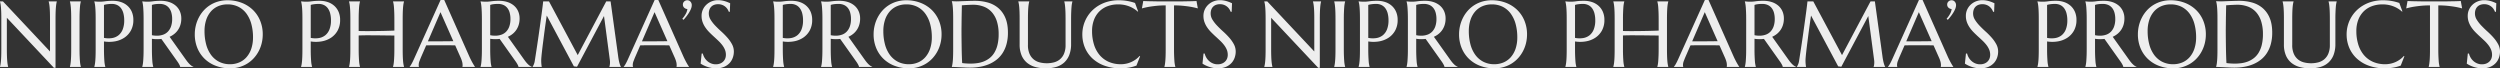 <svg xmlns="http://www.w3.org/2000/svg" width="3579.088" height="97.817" viewBox="0 0 3579.088 97.817"><rect x="0" y="0" width="3579.088" height="97.817" fill="#333333" stroke="none"/><g transform="translate(-8.833 -1976.211)"><path d="M13.021-93.826,80.413-22.115V-68.178q0-5.562-.131-9.716t-.393-7.2q-.262-3.042-.622-5.071a34.784,34.784,0,0,0-.752-3.4v-.262H90.162v.262a30.1,30.1,0,0,0-.72,3.4q-.327,2.028-.589,5.071t-.393,7.2q-.131,4.155-.131,9.716V1.309H86.04L18.647-70.337v44.754q0,5.562.131,9.716T19.171-8.7q.262,3.01.589,5.038a30.1,30.1,0,0,0,.72,3.4V0H8.833V-.262a34.78,34.78,0,0,0,.752-3.4q.36-2.028.622-5.038t.393-7.165q.131-4.155.131-9.716V-68.178q0-5.562-.131-9.716t-.393-7.2q-.262-3.042-.622-5.071a34.781,34.781,0,0,0-.752-3.4v-.262ZM108.94-.262a30.1,30.1,0,0,0,.72-3.4q.327-2.028.589-5.038t.393-7.165q.131-4.155.131-9.716V-68.178q0-5.562-.131-9.716t-.393-7.2q-.262-3.042-.589-5.071a30.1,30.1,0,0,0-.72-3.4v-.262h15.638v.262a34.78,34.78,0,0,0-.752,3.4q-.36,2.028-.589,5.071t-.393,7.2q-.164,4.155-.164,9.716v42.595q0,5.562.164,9.716t.393,7.165q.229,3.01.589,5.038a34.78,34.78,0,0,0,.752,3.4V0H108.94Zm48.745-41.286a32.966,32.966,0,0,0,11.745.229,19.735,19.735,0,0,0,9.16-4.057,20.291,20.291,0,0,0,5.954-8.408,34.866,34.866,0,0,0,2.126-12.955,38.966,38.966,0,0,0-1.112-9.651,21.723,21.723,0,0,0-3.3-7.394,14.974,14.974,0,0,0-5.529-4.711,17.2,17.2,0,0,0-7.786-1.668,45.8,45.8,0,0,0-4.907.229q-2.094.229-3.533.491a19.988,19.988,0,0,0-2.813.72ZM143.88-93.826q1.309.131,2.748.262,1.243.131,2.781.164t3.173.033a51.6,51.6,0,0,0,6.9-.622,80.975,80.975,0,0,1,11.09-.622,35.528,35.528,0,0,1,11.614,1.832,26.56,26.56,0,0,1,9.258,5.365,24.471,24.471,0,0,1,6.118,8.6,28.851,28.851,0,0,1,2.192,11.548,30.93,30.93,0,0,1-3.468,15.049A28.876,28.876,0,0,1,187-41.94a35.154,35.154,0,0,1-13.413,5.333,47.883,47.883,0,0,1-15.9.164v10.861q0,5.562.164,9.716t.393,7.165q.229,3.01.589,5.038a34.782,34.782,0,0,0,.752,3.4V0h-15.7V-.262a34.782,34.782,0,0,0,.752-3.4q.36-2.028.622-5.038t.393-7.165q.131-4.155.131-9.716V-68.178q0-5.562-.131-9.716t-.393-7.2q-.262-3.042-.622-5.071a34.782,34.782,0,0,0-.752-3.4Zm82.441,68.243q0,5.562.164,9.716t.393,7.165q.229,3.01.589,5.038a34.782,34.782,0,0,0,.752,3.4V0h-15.7V-.262a34.782,34.782,0,0,0,.752-3.4q.36-2.028.589-5.038t.393-7.132q.164-4.122.164-9.749V-68.178q0-5.562-.164-9.716t-.393-7.165q-.229-3.01-.589-5.071a34.265,34.265,0,0,0-.752-3.435v-.262l2.748.262q1.243.131,2.781.164t3.173.033a51.6,51.6,0,0,0,6.9-.622,80.975,80.975,0,0,1,11.09-.622,38.03,38.03,0,0,1,11.614,1.7,27.192,27.192,0,0,1,9.258,4.973,22.663,22.663,0,0,1,6.118,8.015,25.377,25.377,0,0,1,2.192,10.763,30.2,30.2,0,0,1-1.21,8.735,26.975,26.975,0,0,1-3.4,7.3,26.561,26.561,0,0,1-5.267,5.791,30.406,30.406,0,0,1-6.87,4.22l22.966,32.257q1.7,2.421,3.173,4.188A36.14,36.14,0,0,0,280.6-3.631a18.789,18.789,0,0,0,2.584,2.094,11.63,11.63,0,0,0,2.552,1.276V0H266.822a11.642,11.642,0,0,0-1.276-3.3,35.68,35.68,0,0,0-2.519-4.089L239.865-40.043q-1.5.131-3.01.229t-3.075.1q-1.832,0-3.7-.131a37.644,37.644,0,0,1-3.762-.458Zm0-19.825a28.084,28.084,0,0,0,3.6.556q1.832.164,3.533.164a26.111,26.111,0,0,0,8.964-1.472,17.621,17.621,0,0,0,6.9-4.482,20.682,20.682,0,0,0,4.417-7.492,31.77,31.77,0,0,0,1.57-10.5,33.123,33.123,0,0,0-1.112-8.9,19.069,19.069,0,0,0-3.3-6.772,14.817,14.817,0,0,0-5.529-4.318,18.439,18.439,0,0,0-7.786-1.538,44.719,44.719,0,0,0-7.2.458,22.975,22.975,0,0,0-4.057.981ZM334.477-95.4a55.7,55.7,0,0,1,20.185,3.566,47.609,47.609,0,0,1,16,10.011,45.54,45.54,0,0,1,10.534,15.474,51.008,51.008,0,0,1,3.795,19.956,52.427,52.427,0,0,1-1.439,12.235,49.817,49.817,0,0,1-4.22,11.385,48.058,48.058,0,0,1-6.837,9.913,43.843,43.843,0,0,1-9.258,7.852A45.368,45.368,0,0,1,351.75.164a47.388,47.388,0,0,1-13.544,1.865,56.628,56.628,0,0,1-20.185-3.5,47.044,47.044,0,0,1-16-9.913,45.269,45.269,0,0,1-10.534-15.409,50.941,50.941,0,0,1-3.795-19.989,52.428,52.428,0,0,1,1.439-12.235,51.1,51.1,0,0,1,4.22-11.45,48.024,48.024,0,0,1,6.8-9.978,43.9,43.9,0,0,1,9.226-7.884,44.577,44.577,0,0,1,11.516-5.2A47.727,47.727,0,0,1,334.477-95.4ZM338.206-3.86a32.96,32.96,0,0,0,13.282-2.617,28.972,28.972,0,0,0,10.371-7.59A35.379,35.379,0,0,0,368.631-26.2a50.663,50.663,0,0,0,2.421-16.259,71.492,71.492,0,0,0-2.323-18.68,45.2,45.2,0,0,0-6.9-14.918,32.506,32.506,0,0,0-11.417-9.88,33.981,33.981,0,0,0-15.932-3.566,33.322,33.322,0,0,0-13.282,2.584,28.973,28.973,0,0,0-10.371,7.492,34.707,34.707,0,0,0-6.772,12.039,50.362,50.362,0,0,0-2.421,16.227,72.94,72.94,0,0,0,2.29,18.68,45.047,45.047,0,0,0,6.87,15.016,32.917,32.917,0,0,0,11.45,9.978A33.671,33.671,0,0,0,338.206-3.86ZM453.689-41.548a32.966,32.966,0,0,0,11.745.229,19.734,19.734,0,0,0,9.16-4.057,20.291,20.291,0,0,0,5.954-8.408,34.867,34.867,0,0,0,2.126-12.955,38.966,38.966,0,0,0-1.112-9.651,21.723,21.723,0,0,0-3.3-7.394,14.974,14.974,0,0,0-5.529-4.711,17.2,17.2,0,0,0-7.786-1.668,45.8,45.8,0,0,0-4.907.229q-2.094.229-3.533.491a19.988,19.988,0,0,0-2.813.72ZM439.884-93.826q1.309.131,2.748.262,1.243.131,2.781.164t3.173.033a51.6,51.6,0,0,0,6.9-.622,80.975,80.975,0,0,1,11.09-.622,35.528,35.528,0,0,1,11.614,1.832,26.56,26.56,0,0,1,9.258,5.365,24.471,24.471,0,0,1,6.118,8.6,28.851,28.851,0,0,1,2.192,11.548,30.929,30.929,0,0,1-3.468,15.049A28.876,28.876,0,0,1,483-41.94a35.154,35.154,0,0,1-13.413,5.333,47.883,47.883,0,0,1-15.9.164v10.861q0,5.562.164,9.716t.393,7.165q.229,3.01.589,5.038a34.777,34.777,0,0,0,.752,3.4V0h-15.7V-.262a34.777,34.777,0,0,0,.752-3.4q.36-2.028.622-5.038t.393-7.165q.131-4.155.131-9.716V-68.178q0-5.562-.131-9.716t-.393-7.2q-.262-3.042-.622-5.071a34.777,34.777,0,0,0-.752-3.4ZM573.426-44.885q-2.617-.065-6.543-.1t-8.539-.1q-4.613-.065-9.618-.1l-9.782-.065q-4.776-.033-9.095.033t-7.524.2v19.433q0,5.562.164,9.716t.393,7.165q.229,3.01.589,5.038a34.786,34.786,0,0,0,.752,3.4V0h-15.7V-.262a34.777,34.777,0,0,0,.752-3.4q.36-2.028.622-5.038t.393-7.165q.131-4.155.131-9.716V-68.178q0-5.562-.131-9.716t-.393-7.2q-.262-3.042-.622-5.071a34.777,34.777,0,0,0-.752-3.4v-.262h15.7v.262a34.786,34.786,0,0,0-.752,3.4q-.36,2.028-.589,5.071t-.393,7.2q-.164,4.155-.164,9.716v16.75q3.4.131,7.721.164t9.029,0q4.711-.033,9.585-.1t9.422-.164q4.547-.1,8.506-.229t6.837-.262V-68.178q0-5.562-.164-9.716t-.393-7.2q-.229-3.042-.589-5.071a34.786,34.786,0,0,0-.752-3.4v-.262h15.7v.262a34.786,34.786,0,0,0-.752,3.4q-.36,2.028-.622,5.071t-.393,7.2q-.131,4.155-.131,9.716v42.595q0,5.562.131,9.716t.393,7.165q.262,3.01.622,5.038a34.786,34.786,0,0,0,.752,3.4V0h-15.7V-.262a34.786,34.786,0,0,0,.752-3.4q.36-2.028.589-5.038t.393-7.165q.164-4.155.164-9.716ZM670.851,0V-.262a3.83,3.83,0,0,0,.2-.981q.065-.654.065-1.178a20.417,20.417,0,0,0-.556-4.482,37.006,37.006,0,0,0-2.126-6.118l-7.917-17.8q-3.664-.131-9.749-.131H627.634q-4.809,0-8.669.131L611.44-13.544q-.981,2.421-2.094,5.3a16.042,16.042,0,0,0-1.112,5.823,6.293,6.293,0,0,0,.131,1.407,2.578,2.578,0,0,0,.262.752V0H595.279V-.262a23.533,23.533,0,0,0,2.944-4.417q1.767-3.173,3.86-7.95l37.491-83.161h5.234l35.528,79.955q1.243,2.813,2.584,5.463t2.519,4.744q1.178,2.094,2.094,3.533t1.243,1.832V0Zm-42.4-36.575q3.795,0,7.786-.033l7.819-.065,7.361-.065q3.533-.033,6.412-.1L639.444-78.385l-18.059,41.81Zm82.18,10.992q0,5.562.164,9.716t.393,7.165q.229,3.01.589,5.038a34.786,34.786,0,0,0,.752,3.4V0h-15.7V-.262a34.786,34.786,0,0,0,.752-3.4q.36-2.028.589-5.038t.393-7.132q.164-4.122.164-9.749V-68.178q0-5.562-.164-9.716t-.393-7.165q-.229-3.01-.589-5.071a34.269,34.269,0,0,0-.752-3.435v-.262l2.748.262q1.243.131,2.781.164t3.173.033a51.6,51.6,0,0,0,6.9-.622,80.974,80.974,0,0,1,11.09-.622,38.03,38.03,0,0,1,11.614,1.7,27.192,27.192,0,0,1,9.258,4.973,22.662,22.662,0,0,1,6.118,8.015A25.377,25.377,0,0,1,752.7-69.159a30.2,30.2,0,0,1-1.21,8.735,26.975,26.975,0,0,1-3.4,7.3,26.561,26.561,0,0,1-5.267,5.791,30.405,30.405,0,0,1-6.87,4.22l22.966,32.257q1.7,2.421,3.173,4.188a36.134,36.134,0,0,0,2.813,3.042,18.789,18.789,0,0,0,2.584,2.094,11.631,11.631,0,0,0,2.552,1.276V0H751.133a11.642,11.642,0,0,0-1.276-3.3,35.676,35.676,0,0,0-2.519-4.089L724.176-40.043q-1.5.131-3.01.229t-3.075.1q-1.832,0-3.7-.131a37.643,37.643,0,0,1-3.762-.458Zm0-19.825a28.084,28.084,0,0,0,3.6.556q1.832.164,3.533.164a26.111,26.111,0,0,0,8.964-1.472,17.621,17.621,0,0,0,6.9-4.482,20.682,20.682,0,0,0,4.417-7.492,31.77,31.77,0,0,0,1.57-10.5,33.123,33.123,0,0,0-1.112-8.9,19.069,19.069,0,0,0-3.3-6.772,14.817,14.817,0,0,0-5.529-4.318,18.439,18.439,0,0,0-7.786-1.538,44.719,44.719,0,0,0-7.2.458,22.975,22.975,0,0,0-4.057.981ZM771.351-.262a20.281,20.281,0,0,0,1.636-3.108,21.78,21.78,0,0,0,1.439-5.2q.72-4.58,1.6-10.305t1.832-12.006q.949-6.281,1.9-12.857t1.832-12.955q.883-6.379,1.7-12.3t1.472-10.829q.654-4.907,1.08-8.539t.622-5.463h8.31L835.93-16.881l40.828-76.945h6.216L893.7-16.1q.458,3.664.981,6.281t1.047,4.482a29.886,29.886,0,0,0,1.014,3.075,15.837,15.837,0,0,0,.949,2V0H881.207V-.262a10.856,10.856,0,0,0,.622-2.355,22.521,22.521,0,0,0,.294-3.926q0-.851-.065-1.734t-.2-1.93l-8.31-62.682L834.948-.262l-4.515-.523L791.568-73.543q-2.29,15.507-3.991,28.658-.72,5.627-1.439,11.221t-1.276,10.436q-.556,4.842-.883,8.539t-.327,5.463q0,2.225.131,3.926t.262,2.879q.2,1.374.393,2.421H771.351ZM977.323,0V-.262a3.83,3.83,0,0,0,.2-.981q.065-.654.065-1.178a20.417,20.417,0,0,0-.556-4.482,37.006,37.006,0,0,0-2.126-6.118l-7.917-17.8q-3.664-.131-9.749-.131H934.107q-4.809,0-8.669.131l-7.524,17.273q-.981,2.421-2.094,5.3a16.042,16.042,0,0,0-1.112,5.823,6.293,6.293,0,0,0,.131,1.407,2.578,2.578,0,0,0,.262.752V0H901.752V-.262A23.533,23.533,0,0,0,904.7-4.678q1.767-3.173,3.86-7.95l37.491-83.161h5.234l35.528,79.955q1.243,2.813,2.584,5.463t2.519,4.744q1.178,2.094,2.094,3.533t1.243,1.832V0Zm-42.4-36.575q3.795,0,7.786-.033l7.819-.065,7.361-.065q3.533-.033,6.412-.1L945.917-78.385l-18.059,41.81Zm51.559-52.671a5.844,5.844,0,0,1,1.832-4.384A6.336,6.336,0,0,1,992.9-95.4a5.776,5.776,0,0,1,4.449,2.028,7.237,7.237,0,0,1,1.832,5.038,13.755,13.755,0,0,1-1.047,4.973,35.037,35.037,0,0,1-2.715,5.431,59.686,59.686,0,0,1-3.762,5.463q-2.094,2.715-4.253,5.071l-1.767-1.5a41.244,41.244,0,0,0,4.907-6.936,18.747,18.747,0,0,0,2.355-7,7.316,7.316,0,0,1-4.515-1.93A5.794,5.794,0,0,1,986.483-89.246Zm67.2,10.338h-1.439a18.564,18.564,0,0,0-1.668-3.4,15.676,15.676,0,0,0-3.01-3.566,15.97,15.97,0,0,0-4.515-2.781,16.072,16.072,0,0,0-6.249-1.112,15.417,15.417,0,0,0-5.692.981,11.348,11.348,0,0,0-4.155,2.748,11.629,11.629,0,0,0-2.519,4.188,16.1,16.1,0,0,0-.851,5.365,16.848,16.848,0,0,0,2.65,9,51.994,51.994,0,0,0,6.641,8.473q3.991,4.188,8.637,8.375a108.231,108.231,0,0,1,8.637,8.7,49.888,49.888,0,0,1,6.641,9.455,22.149,22.149,0,0,1,2.65,10.632,26.148,26.148,0,0,1-1.472,8.539,22.034,22.034,0,0,1-4.547,7.688A22.886,22.886,0,0,1,1045.5-.1a28.491,28.491,0,0,1-11.516,2.126,35.476,35.476,0,0,1-7.1-.687,45.774,45.774,0,0,1-6.216-1.7,40.282,40.282,0,0,1-5.1-2.192,37.413,37.413,0,0,1-3.7-2.159l1.5-14.46h1.636a20.874,20.874,0,0,0,2.355,5.856,20.328,20.328,0,0,0,4.024,4.907,19.219,19.219,0,0,0,5.463,3.4,17.416,17.416,0,0,0,6.739,1.276,16.65,16.65,0,0,0,5.987-1.014,13.57,13.57,0,0,0,4.547-2.813,12.158,12.158,0,0,0,2.912-4.286,14.243,14.243,0,0,0,1.014-5.431,19.094,19.094,0,0,0-1.5-7.623,30.034,30.034,0,0,0-3.958-6.641,55.278,55.278,0,0,0-5.562-6.085q-3.108-2.944-6.379-5.921t-6.379-6.118a49.058,49.058,0,0,1-5.562-6.707,34.42,34.42,0,0,1-3.958-7.655,25.872,25.872,0,0,1-1.5-9,21.262,21.262,0,0,1,2-9.324,22.356,22.356,0,0,1,5.3-7.1,23.633,23.633,0,0,1,7.492-4.515,24.4,24.4,0,0,1,8.637-1.57,32.226,32.226,0,0,1,6.02.523,39.739,39.739,0,0,1,4.94,1.243q2.192.72,3.828,1.439t2.683,1.178Zm75.833,37.36a32.966,32.966,0,0,0,11.745.229,19.734,19.734,0,0,0,9.16-4.057,20.29,20.29,0,0,0,5.954-8.408,34.867,34.867,0,0,0,2.126-12.955,38.964,38.964,0,0,0-1.112-9.651,21.723,21.723,0,0,0-3.3-7.394,14.974,14.974,0,0,0-5.529-4.711,17.2,17.2,0,0,0-7.786-1.668,45.8,45.8,0,0,0-4.907.229q-2.094.229-3.533.491a19.988,19.988,0,0,0-2.813.72Zm-13.806-52.278q1.309.131,2.748.262,1.243.131,2.781.164t3.173.033a51.6,51.6,0,0,0,6.9-.622,80.975,80.975,0,0,1,11.09-.622,35.528,35.528,0,0,1,11.614,1.832,26.56,26.56,0,0,1,9.258,5.365,24.471,24.471,0,0,1,6.118,8.6,28.851,28.851,0,0,1,2.192,11.548,30.929,30.929,0,0,1-3.468,15.049,28.876,28.876,0,0,1-9.291,10.272,35.154,35.154,0,0,1-13.413,5.333,47.883,47.883,0,0,1-15.9.164v10.861q0,5.562.164,9.716t.393,7.165q.229,3.01.589,5.038a34.768,34.768,0,0,0,.752,3.4V0h-15.7V-.262a34.768,34.768,0,0,0,.752-3.4q.36-2.028.622-5.038t.393-7.165q.131-4.155.131-9.716V-68.178q0-5.562-.131-9.716t-.393-7.2q-.262-3.042-.622-5.071a34.769,34.769,0,0,0-.752-3.4Zm82.441,68.243q0,5.562.164,9.716T1198.7-8.7q.229,3.01.589,5.038a34.768,34.768,0,0,0,.752,3.4V0h-15.7V-.262a34.768,34.768,0,0,0,.752-3.4q.36-2.028.589-5.038t.393-7.132q.164-4.122.164-9.749V-68.178q0-5.562-.164-9.716t-.393-7.165q-.229-3.01-.589-5.071a34.252,34.252,0,0,0-.752-3.435v-.262l2.748.262q1.243.131,2.781.164t3.173.033a51.6,51.6,0,0,0,6.9-.622,80.975,80.975,0,0,1,11.09-.622,38.03,38.03,0,0,1,11.614,1.7,27.191,27.191,0,0,1,9.258,4.973,22.663,22.663,0,0,1,6.118,8.015,25.376,25.376,0,0,1,2.192,10.763,30.2,30.2,0,0,1-1.21,8.735,26.975,26.975,0,0,1-3.4,7.3,26.561,26.561,0,0,1-5.267,5.791,30.408,30.408,0,0,1-6.87,4.22l22.966,32.257q1.7,2.421,3.173,4.188a36.145,36.145,0,0,0,2.813,3.042,18.789,18.789,0,0,0,2.584,2.094,11.629,11.629,0,0,0,2.552,1.276V0h-18.909a11.642,11.642,0,0,0-1.276-3.3,35.685,35.685,0,0,0-2.519-4.089l-23.162-32.649q-1.5.131-3.01.229t-3.075.1q-1.832,0-3.7-.131a37.646,37.646,0,0,1-3.762-.458Zm0-19.825a28.086,28.086,0,0,0,3.6.556q1.832.164,3.533.164a26.111,26.111,0,0,0,8.964-1.472,17.621,17.621,0,0,0,6.9-4.482,20.682,20.682,0,0,0,4.417-7.492,31.77,31.77,0,0,0,1.57-10.5,33.121,33.121,0,0,0-1.112-8.9,19.069,19.069,0,0,0-3.3-6.772,14.818,14.818,0,0,0-5.529-4.318,18.439,18.439,0,0,0-7.786-1.538,44.719,44.719,0,0,0-7.2.458,22.974,22.974,0,0,0-4.057.981ZM1306.3-95.4a55.7,55.7,0,0,1,20.185,3.566,47.608,47.608,0,0,1,16,10.011,45.54,45.54,0,0,1,10.534,15.474,51.008,51.008,0,0,1,3.795,19.956,52.429,52.429,0,0,1-1.439,12.235,49.814,49.814,0,0,1-4.22,11.385,48.058,48.058,0,0,1-6.837,9.913,43.844,43.844,0,0,1-9.258,7.852A45.368,45.368,0,0,1,1323.577.164a47.388,47.388,0,0,1-13.544,1.865,56.628,56.628,0,0,1-20.185-3.5,47.043,47.043,0,0,1-16-9.913,45.269,45.269,0,0,1-10.534-15.409,50.942,50.942,0,0,1-3.795-19.989,52.429,52.429,0,0,1,1.439-12.235,51.1,51.1,0,0,1,4.22-11.45,48.025,48.025,0,0,1,6.8-9.978,43.9,43.9,0,0,1,9.226-7.884,44.576,44.576,0,0,1,11.516-5.2A47.727,47.727,0,0,1,1306.3-95.4Zm3.729,91.536a32.96,32.96,0,0,0,13.282-2.617,28.972,28.972,0,0,0,10.371-7.59,35.378,35.378,0,0,0,6.772-12.137,50.663,50.663,0,0,0,2.421-16.259,71.493,71.493,0,0,0-2.323-18.68,45.2,45.2,0,0,0-6.9-14.918,32.506,32.506,0,0,0-11.417-9.88,33.981,33.981,0,0,0-15.932-3.566,33.322,33.322,0,0,0-13.282,2.584,28.973,28.973,0,0,0-10.371,7.492,34.706,34.706,0,0,0-6.772,12.039,50.363,50.363,0,0,0-2.421,16.227,72.939,72.939,0,0,0,2.29,18.68,45.048,45.048,0,0,0,6.87,15.016,32.917,32.917,0,0,0,11.45,9.978A33.671,33.671,0,0,0,1310.033-3.86ZM1385.866-88.2q-.131,7.328-.262,14.2-.065,2.944-.1,6.02t-.065,6.052q-.033,2.977-.065,5.692t-.033,4.809q0,4.384.065,10.6t.164,12.759q.1,6.543.294,12.563t.458,10.011q.916.131,2.454.294t3.239.262q1.7.1,3.337.164t2.748.065a73.225,73.225,0,0,0,9.389-.622,40.842,40.842,0,0,0,9.291-2.323,34.166,34.166,0,0,0,8.44-4.678,28.57,28.57,0,0,0,6.936-7.688,39.491,39.491,0,0,0,4.678-11.352,63.676,63.676,0,0,0,1.7-15.67,60.274,60.274,0,0,0-2.421-17.83,35.929,35.929,0,0,0-7.1-13.184,29.956,29.956,0,0,0-11.581-8.146,42.214,42.214,0,0,0-15.867-2.781q-1.767,0-3.991.1l-4.417.2q-2.192.1-4.122.262T1385.866-88.2Zm-14.329-5.889q1.5.065,2.813.131,1.112.065,2.29.1t1.9.033q1.243,0,4.155-.131t6.641-.262q3.729-.131,7.753-.262t7.557-.131a67.86,67.86,0,0,1,18.059,2.355,39.811,39.811,0,0,1,15.049,7.721,37.174,37.174,0,0,1,10.272,14.067q3.795,8.7,3.795,21.4a61.771,61.771,0,0,1-2,16.357,45.758,45.758,0,0,1-5.594,12.824,39.123,39.123,0,0,1-8.6,9.52,47.439,47.439,0,0,1-11.058,6.51,58.649,58.649,0,0,1-12.922,3.729,83.905,83.905,0,0,1-14.2,1.178q-2.617,0-6.314-.164t-7.426-.36q-3.729-.2-7.034-.36T1371.537,0V-.262a34.768,34.768,0,0,0,.752-3.4q.36-2.028.622-5.038t.393-7.165q.131-4.155.131-9.716V-68.178q0-5.562-.131-9.782t-.393-7.263q-.262-3.042-.622-5.136a33.793,33.793,0,0,0-.752-3.468Zm162.789,25.91q0-5.562-.131-9.716t-.393-7.2q-.262-3.042-.589-5.071a30.11,30.11,0,0,0-.72-3.4v-.262h11.646v.262a34.769,34.769,0,0,0-.752,3.4q-.36,2.028-.589,5.071t-.393,7.2q-.164,4.155-.164,9.716v35.332a42.441,42.441,0,0,1-2.683,15.965A28.438,28.438,0,0,1,1532.1-6.052,29.323,29.323,0,0,1,1520.651.1a52.361,52.361,0,0,1-14.591,1.93A56.846,56.846,0,0,1,1491.306.2,31.832,31.832,0,0,1,1479.4-5.725a27.765,27.765,0,0,1-7.95-10.6,39.145,39.145,0,0,1-2.879-15.867V-68.178q0-5.562-.131-9.716t-.393-7.2q-.262-3.042-.622-5.071a34.769,34.769,0,0,0-.752-3.4v-.262h15.7v.262a34.769,34.769,0,0,0-.752,3.4q-.36,2.028-.622,5.071t-.393,7.2q-.131,4.155-.131,9.716v36.706a30.95,30.95,0,0,0,2.323,12.857,21.224,21.224,0,0,0,6.118,8.048,22.388,22.388,0,0,0,8.637,4.155,41.651,41.651,0,0,0,9.88,1.178,41.651,41.651,0,0,0,9.88-1.178,22.1,22.1,0,0,0,8.6-4.155A21.379,21.379,0,0,0,1532-18.615a30.95,30.95,0,0,0,2.323-12.857Zm103.9-11.254-.589.262a38.737,38.737,0,0,0-12.268-7.524,42.692,42.692,0,0,0-15.736-2.813,42.612,42.612,0,0,0-15.114,2.584,33.02,33.02,0,0,0-11.81,7.492,33.869,33.869,0,0,0-7.688,12.039,44.88,44.88,0,0,0-2.748,16.227,64.346,64.346,0,0,0,2.617,18.68,43.288,43.288,0,0,0,7.786,15.016A36.2,36.2,0,0,0,1595.6-7.492a42.248,42.248,0,0,0,18.091,3.631,36.117,36.117,0,0,0,7.459-.785,35.265,35.265,0,0,0,7.165-2.323,36.71,36.71,0,0,0,6.478-3.729,33.45,33.45,0,0,0,5.529-5.005l.72.458L1635.808-1.9a56.392,56.392,0,0,1-10.829,2.912,70.607,70.607,0,0,1-11.941,1.014,66.918,66.918,0,0,1-22.148-3.5,50.977,50.977,0,0,1-17.273-9.913,44.769,44.769,0,0,1-11.254-15.409,48.416,48.416,0,0,1-4.024-19.989,47.345,47.345,0,0,1,1.6-12.235,48.445,48.445,0,0,1,4.678-11.45,46.973,46.973,0,0,1,7.59-9.978,48.685,48.685,0,0,1,10.305-7.884,52.712,52.712,0,0,1,12.759-5.2,58.187,58.187,0,0,1,15.082-1.865,69.086,69.086,0,0,1,23.424,3.86Zm39.454-8.637a127.787,127.787,0,0,0-13.937.687q-6.216.687-10.73,1.472-5.234.981-9.356,2.159l1.9-10.6q.785.065,2.355.131t3.5.131q1.93.065,4.057.1t4.024.065q1.9.033,3.37.065t2.126.033h37.36q.654,0,2.126-.033t3.37-.065q1.9-.033,4.024-.065t4.057-.1q1.93-.065,3.5-.131t2.355-.131l1.9,10.6q-4.187-1.178-9.422-2.159-4.515-.785-10.73-1.472a127.787,127.787,0,0,0-13.937-.687v62.485q0,5.562.164,9.716t.393,7.165q.229,3.01.589,5.038a34.768,34.768,0,0,0,.752,3.4V0h-15.638V-.262a30.11,30.11,0,0,0,.72-3.4q.327-2.028.589-5.038t.393-7.165q.131-4.155.131-9.716Zm94.48,9.16h-1.439a18.564,18.564,0,0,0-1.668-3.4,15.676,15.676,0,0,0-3.01-3.566,15.97,15.97,0,0,0-4.515-2.781,16.072,16.072,0,0,0-6.249-1.112,15.417,15.417,0,0,0-5.692.981,11.348,11.348,0,0,0-4.155,2.748,11.629,11.629,0,0,0-2.519,4.188,16.1,16.1,0,0,0-.851,5.365,16.848,16.848,0,0,0,2.65,9,51.994,51.994,0,0,0,6.641,8.473q3.991,4.188,8.637,8.375a108.231,108.231,0,0,1,8.637,8.7,49.888,49.888,0,0,1,6.641,9.455,22.149,22.149,0,0,1,2.65,10.632,26.148,26.148,0,0,1-1.472,8.539,22.034,22.034,0,0,1-4.547,7.688A22.886,22.886,0,0,1,1763.984-.1a28.491,28.491,0,0,1-11.516,2.126,35.476,35.476,0,0,1-7.1-.687,45.774,45.774,0,0,1-6.216-1.7,40.282,40.282,0,0,1-5.1-2.192,37.406,37.406,0,0,1-3.7-2.159l1.5-14.46h1.636a20.878,20.878,0,0,0,2.355,5.856,20.325,20.325,0,0,0,4.024,4.907,19.22,19.22,0,0,0,5.463,3.4,17.416,17.416,0,0,0,6.739,1.276,16.65,16.65,0,0,0,5.987-1.014,13.57,13.57,0,0,0,4.547-2.813,12.158,12.158,0,0,0,2.912-4.286,14.243,14.243,0,0,0,1.014-5.431,19.094,19.094,0,0,0-1.5-7.623,30.034,30.034,0,0,0-3.958-6.641,55.278,55.278,0,0,0-5.562-6.085q-3.108-2.944-6.379-5.921t-6.379-6.118a49.063,49.063,0,0,1-5.562-6.707,34.422,34.422,0,0,1-3.958-7.655,25.871,25.871,0,0,1-1.5-9,21.261,21.261,0,0,1,2-9.324,22.357,22.357,0,0,1,5.3-7.1,23.633,23.633,0,0,1,7.492-4.515,24.4,24.4,0,0,1,8.637-1.57,32.226,32.226,0,0,1,6.02.523,39.739,39.739,0,0,1,4.94,1.243q2.192.72,3.828,1.439t2.683,1.178Z" transform="translate(0 2072)" fill="#eee"/><path d="M13.021-93.826,80.413-22.115V-68.178q0-5.562-.131-9.716t-.393-7.2q-.262-3.042-.622-5.071a34.784,34.784,0,0,0-.752-3.4v-.262H90.162v.262a30.1,30.1,0,0,0-.72,3.4q-.327,2.028-.589,5.071t-.393,7.2q-.131,4.155-.131,9.716V1.309H86.04L18.647-70.337v44.754q0,5.562.131,9.716T19.171-8.7q.262,3.01.589,5.038a30.1,30.1,0,0,0,.72,3.4V0H8.833V-.262a34.78,34.78,0,0,0,.752-3.4q.36-2.028.622-5.038t.393-7.165q.131-4.155.131-9.716V-68.178q0-5.562-.131-9.716t-.393-7.2q-.262-3.042-.622-5.071a34.781,34.781,0,0,0-.752-3.4v-.262ZM108.94-.262a30.1,30.1,0,0,0,.72-3.4q.327-2.028.589-5.038t.393-7.165q.131-4.155.131-9.716V-68.178q0-5.562-.131-9.716t-.393-7.2q-.262-3.042-.589-5.071a30.1,30.1,0,0,0-.72-3.4v-.262h15.638v.262a34.78,34.78,0,0,0-.752,3.4q-.36,2.028-.589,5.071t-.393,7.2q-.164,4.155-.164,9.716v42.595q0,5.562.164,9.716t.393,7.165q.229,3.01.589,5.038a34.78,34.78,0,0,0,.752,3.4V0H108.94Zm48.745-41.286a32.966,32.966,0,0,0,11.745.229,19.735,19.735,0,0,0,9.16-4.057,20.291,20.291,0,0,0,5.954-8.408,34.866,34.866,0,0,0,2.126-12.955,38.966,38.966,0,0,0-1.112-9.651,21.723,21.723,0,0,0-3.3-7.394,14.974,14.974,0,0,0-5.529-4.711,17.2,17.2,0,0,0-7.786-1.668,45.8,45.8,0,0,0-4.907.229q-2.094.229-3.533.491a19.988,19.988,0,0,0-2.813.72ZM143.88-93.826q1.309.131,2.748.262,1.243.131,2.781.164t3.173.033a51.6,51.6,0,0,0,6.9-.622,80.975,80.975,0,0,1,11.09-.622,35.528,35.528,0,0,1,11.614,1.832,26.56,26.56,0,0,1,9.258,5.365,24.471,24.471,0,0,1,6.118,8.6,28.851,28.851,0,0,1,2.192,11.548,30.93,30.93,0,0,1-3.468,15.049A28.876,28.876,0,0,1,187-41.94a35.154,35.154,0,0,1-13.413,5.333,47.883,47.883,0,0,1-15.9.164v10.861q0,5.562.164,9.716t.393,7.165q.229,3.01.589,5.038a34.782,34.782,0,0,0,.752,3.4V0h-15.7V-.262a34.782,34.782,0,0,0,.752-3.4q.36-2.028.622-5.038t.393-7.165q.131-4.155.131-9.716V-68.178q0-5.562-.131-9.716t-.393-7.2q-.262-3.042-.622-5.071a34.782,34.782,0,0,0-.752-3.4Zm82.441,68.243q0,5.562.164,9.716t.393,7.165q.229,3.01.589,5.038a34.782,34.782,0,0,0,.752,3.4V0h-15.7V-.262a34.782,34.782,0,0,0,.752-3.4q.36-2.028.589-5.038t.393-7.132q.164-4.122.164-9.749V-68.178q0-5.562-.164-9.716t-.393-7.165q-.229-3.01-.589-5.071a34.265,34.265,0,0,0-.752-3.435v-.262l2.748.262q1.243.131,2.781.164t3.173.033a51.6,51.6,0,0,0,6.9-.622,80.975,80.975,0,0,1,11.09-.622,38.03,38.03,0,0,1,11.614,1.7,27.192,27.192,0,0,1,9.258,4.973,22.663,22.663,0,0,1,6.118,8.015,25.377,25.377,0,0,1,2.192,10.763,30.2,30.2,0,0,1-1.21,8.735,26.975,26.975,0,0,1-3.4,7.3,26.561,26.561,0,0,1-5.267,5.791,30.406,30.406,0,0,1-6.87,4.22l22.966,32.257q1.7,2.421,3.173,4.188A36.14,36.14,0,0,0,280.6-3.631a18.789,18.789,0,0,0,2.584,2.094,11.63,11.63,0,0,0,2.552,1.276V0H266.822a11.642,11.642,0,0,0-1.276-3.3,35.68,35.68,0,0,0-2.519-4.089L239.865-40.043q-1.5.131-3.01.229t-3.075.1q-1.832,0-3.7-.131a37.644,37.644,0,0,1-3.762-.458Zm0-19.825a28.084,28.084,0,0,0,3.6.556q1.832.164,3.533.164a26.111,26.111,0,0,0,8.964-1.472,17.621,17.621,0,0,0,6.9-4.482,20.682,20.682,0,0,0,4.417-7.492,31.77,31.77,0,0,0,1.57-10.5,33.123,33.123,0,0,0-1.112-8.9,19.069,19.069,0,0,0-3.3-6.772,14.817,14.817,0,0,0-5.529-4.318,18.439,18.439,0,0,0-7.786-1.538,44.719,44.719,0,0,0-7.2.458,22.975,22.975,0,0,0-4.057.981ZM334.477-95.4a55.7,55.7,0,0,1,20.185,3.566,47.609,47.609,0,0,1,16,10.011,45.54,45.54,0,0,1,10.534,15.474,51.008,51.008,0,0,1,3.795,19.956,52.427,52.427,0,0,1-1.439,12.235,49.817,49.817,0,0,1-4.22,11.385,48.058,48.058,0,0,1-6.837,9.913,43.843,43.843,0,0,1-9.258,7.852A45.368,45.368,0,0,1,351.75.164a47.388,47.388,0,0,1-13.544,1.865,56.628,56.628,0,0,1-20.185-3.5,47.044,47.044,0,0,1-16-9.913,45.269,45.269,0,0,1-10.534-15.409,50.941,50.941,0,0,1-3.795-19.989,52.428,52.428,0,0,1,1.439-12.235,51.1,51.1,0,0,1,4.22-11.45,48.024,48.024,0,0,1,6.8-9.978,43.9,43.9,0,0,1,9.226-7.884,44.577,44.577,0,0,1,11.516-5.2A47.727,47.727,0,0,1,334.477-95.4ZM338.206-3.86a32.96,32.96,0,0,0,13.282-2.617,28.972,28.972,0,0,0,10.371-7.59A35.379,35.379,0,0,0,368.631-26.2a50.663,50.663,0,0,0,2.421-16.259,71.492,71.492,0,0,0-2.323-18.68,45.2,45.2,0,0,0-6.9-14.918,32.506,32.506,0,0,0-11.417-9.88,33.981,33.981,0,0,0-15.932-3.566,33.322,33.322,0,0,0-13.282,2.584,28.973,28.973,0,0,0-10.371,7.492,34.707,34.707,0,0,0-6.772,12.039,50.362,50.362,0,0,0-2.421,16.227,72.94,72.94,0,0,0,2.29,18.68,45.047,45.047,0,0,0,6.87,15.016,32.917,32.917,0,0,0,11.45,9.978A33.671,33.671,0,0,0,338.206-3.86ZM453.689-41.548a32.966,32.966,0,0,0,11.745.229,19.734,19.734,0,0,0,9.16-4.057,20.291,20.291,0,0,0,5.954-8.408,34.867,34.867,0,0,0,2.126-12.955,38.966,38.966,0,0,0-1.112-9.651,21.723,21.723,0,0,0-3.3-7.394,14.974,14.974,0,0,0-5.529-4.711,17.2,17.2,0,0,0-7.786-1.668,45.8,45.8,0,0,0-4.907.229q-2.094.229-3.533.491a19.988,19.988,0,0,0-2.813.72ZM439.884-93.826q1.309.131,2.748.262,1.243.131,2.781.164t3.173.033a51.6,51.6,0,0,0,6.9-.622,80.975,80.975,0,0,1,11.09-.622,35.528,35.528,0,0,1,11.614,1.832,26.56,26.56,0,0,1,9.258,5.365,24.471,24.471,0,0,1,6.118,8.6,28.851,28.851,0,0,1,2.192,11.548,30.929,30.929,0,0,1-3.468,15.049A28.876,28.876,0,0,1,483-41.94a35.154,35.154,0,0,1-13.413,5.333,47.883,47.883,0,0,1-15.9.164v10.861q0,5.562.164,9.716t.393,7.165q.229,3.01.589,5.038a34.777,34.777,0,0,0,.752,3.4V0h-15.7V-.262a34.777,34.777,0,0,0,.752-3.4q.36-2.028.622-5.038t.393-7.165q.131-4.155.131-9.716V-68.178q0-5.562-.131-9.716t-.393-7.2q-.262-3.042-.622-5.071a34.777,34.777,0,0,0-.752-3.4ZM573.426-44.885q-2.617-.065-6.543-.1t-8.539-.1q-4.613-.065-9.618-.1l-9.782-.065q-4.776-.033-9.095.033t-7.524.2v19.433q0,5.562.164,9.716t.393,7.165q.229,3.01.589,5.038a34.786,34.786,0,0,0,.752,3.4V0h-15.7V-.262a34.777,34.777,0,0,0,.752-3.4q.36-2.028.622-5.038t.393-7.165q.131-4.155.131-9.716V-68.178q0-5.562-.131-9.716t-.393-7.2q-.262-3.042-.622-5.071a34.777,34.777,0,0,0-.752-3.4v-.262h15.7v.262a34.786,34.786,0,0,0-.752,3.4q-.36,2.028-.589,5.071t-.393,7.2q-.164,4.155-.164,9.716v16.75q3.4.131,7.721.164t9.029,0q4.711-.033,9.585-.1t9.422-.164q4.547-.1,8.506-.229t6.837-.262V-68.178q0-5.562-.164-9.716t-.393-7.2q-.229-3.042-.589-5.071a34.786,34.786,0,0,0-.752-3.4v-.262h15.7v.262a34.786,34.786,0,0,0-.752,3.4q-.36,2.028-.622,5.071t-.393,7.2q-.131,4.155-.131,9.716v42.595q0,5.562.131,9.716t.393,7.165q.262,3.01.622,5.038a34.786,34.786,0,0,0,.752,3.4V0h-15.7V-.262a34.786,34.786,0,0,0,.752-3.4q.36-2.028.589-5.038t.393-7.165q.164-4.155.164-9.716ZM670.851,0V-.262a3.83,3.83,0,0,0,.2-.981q.065-.654.065-1.178a20.417,20.417,0,0,0-.556-4.482,37.006,37.006,0,0,0-2.126-6.118l-7.917-17.8q-3.664-.131-9.749-.131H627.634q-4.809,0-8.669.131L611.44-13.544q-.981,2.421-2.094,5.3a16.042,16.042,0,0,0-1.112,5.823,6.293,6.293,0,0,0,.131,1.407,2.578,2.578,0,0,0,.262.752V0H595.279V-.262a23.533,23.533,0,0,0,2.944-4.417q1.767-3.173,3.86-7.95l37.491-83.161h5.234l35.528,79.955q1.243,2.813,2.584,5.463t2.519,4.744q1.178,2.094,2.094,3.533t1.243,1.832V0Zm-42.4-36.575q3.795,0,7.786-.033l7.819-.065,7.361-.065q3.533-.033,6.412-.1L639.444-78.385l-18.059,41.81Zm82.18,10.992q0,5.562.164,9.716t.393,7.165q.229,3.01.589,5.038a34.786,34.786,0,0,0,.752,3.4V0h-15.7V-.262a34.786,34.786,0,0,0,.752-3.4q.36-2.028.589-5.038t.393-7.132q.164-4.122.164-9.749V-68.178q0-5.562-.164-9.716t-.393-7.165q-.229-3.01-.589-5.071a34.269,34.269,0,0,0-.752-3.435v-.262l2.748.262q1.243.131,2.781.164t3.173.033a51.6,51.6,0,0,0,6.9-.622,80.974,80.974,0,0,1,11.09-.622,38.03,38.03,0,0,1,11.614,1.7,27.192,27.192,0,0,1,9.258,4.973,22.662,22.662,0,0,1,6.118,8.015A25.377,25.377,0,0,1,752.7-69.159a30.2,30.2,0,0,1-1.21,8.735,26.975,26.975,0,0,1-3.4,7.3,26.561,26.561,0,0,1-5.267,5.791,30.405,30.405,0,0,1-6.87,4.22l22.966,32.257q1.7,2.421,3.173,4.188a36.134,36.134,0,0,0,2.813,3.042,18.789,18.789,0,0,0,2.584,2.094,11.631,11.631,0,0,0,2.552,1.276V0H751.133a11.642,11.642,0,0,0-1.276-3.3,35.676,35.676,0,0,0-2.519-4.089L724.176-40.043q-1.5.131-3.01.229t-3.075.1q-1.832,0-3.7-.131a37.643,37.643,0,0,1-3.762-.458Zm0-19.825a28.084,28.084,0,0,0,3.6.556q1.832.164,3.533.164a26.111,26.111,0,0,0,8.964-1.472,17.621,17.621,0,0,0,6.9-4.482,20.682,20.682,0,0,0,4.417-7.492,31.77,31.77,0,0,0,1.57-10.5,33.123,33.123,0,0,0-1.112-8.9,19.069,19.069,0,0,0-3.3-6.772,14.817,14.817,0,0,0-5.529-4.318,18.439,18.439,0,0,0-7.786-1.538,44.719,44.719,0,0,0-7.2.458,22.975,22.975,0,0,0-4.057.981ZM771.351-.262a20.281,20.281,0,0,0,1.636-3.108,21.78,21.78,0,0,0,1.439-5.2q.72-4.58,1.6-10.305t1.832-12.006q.949-6.281,1.9-12.857t1.832-12.955q.883-6.379,1.7-12.3t1.472-10.829q.654-4.907,1.08-8.539t.622-5.463h8.31L835.93-16.881l40.828-76.945h6.216L893.7-16.1q.458,3.664.981,6.281t1.047,4.482a29.886,29.886,0,0,0,1.014,3.075,15.837,15.837,0,0,0,.949,2V0H881.207V-.262a10.856,10.856,0,0,0,.622-2.355,22.521,22.521,0,0,0,.294-3.926q0-.851-.065-1.734t-.2-1.93l-8.31-62.682L834.948-.262l-4.515-.523L791.568-73.543q-2.29,15.507-3.991,28.658-.72,5.627-1.439,11.221t-1.276,10.436q-.556,4.842-.883,8.539t-.327,5.463q0,2.225.131,3.926t.262,2.879q.2,1.374.393,2.421H771.351ZM977.323,0V-.262a3.83,3.83,0,0,0,.2-.981q.065-.654.065-1.178a20.417,20.417,0,0,0-.556-4.482,37.006,37.006,0,0,0-2.126-6.118l-7.917-17.8q-3.664-.131-9.749-.131H934.107q-4.809,0-8.669.131l-7.524,17.273q-.981,2.421-2.094,5.3a16.042,16.042,0,0,0-1.112,5.823,6.293,6.293,0,0,0,.131,1.407,2.578,2.578,0,0,0,.262.752V0H901.752V-.262A23.533,23.533,0,0,0,904.7-4.678q1.767-3.173,3.86-7.95l37.491-83.161h5.234l35.528,79.955q1.243,2.813,2.584,5.463t2.519,4.744q1.178,2.094,2.094,3.533t1.243,1.832V0Zm-42.4-36.575q3.795,0,7.786-.033l7.819-.065,7.361-.065q3.533-.033,6.412-.1L945.917-78.385l-18.059,41.81Zm51.559-52.671a5.844,5.844,0,0,1,1.832-4.384A6.336,6.336,0,0,1,992.9-95.4a5.776,5.776,0,0,1,4.449,2.028,7.237,7.237,0,0,1,1.832,5.038,13.755,13.755,0,0,1-1.047,4.973,35.037,35.037,0,0,1-2.715,5.431,59.686,59.686,0,0,1-3.762,5.463q-2.094,2.715-4.253,5.071l-1.767-1.5a41.244,41.244,0,0,0,4.907-6.936,18.747,18.747,0,0,0,2.355-7,7.316,7.316,0,0,1-4.515-1.93A5.794,5.794,0,0,1,986.483-89.246Zm67.2,10.338h-1.439a18.564,18.564,0,0,0-1.668-3.4,15.676,15.676,0,0,0-3.01-3.566,15.97,15.97,0,0,0-4.515-2.781,16.072,16.072,0,0,0-6.249-1.112,15.417,15.417,0,0,0-5.692.981,11.348,11.348,0,0,0-4.155,2.748,11.629,11.629,0,0,0-2.519,4.188,16.1,16.1,0,0,0-.851,5.365,16.848,16.848,0,0,0,2.65,9,51.994,51.994,0,0,0,6.641,8.473q3.991,4.188,8.637,8.375a108.231,108.231,0,0,1,8.637,8.7,49.888,49.888,0,0,1,6.641,9.455,22.149,22.149,0,0,1,2.65,10.632,26.148,26.148,0,0,1-1.472,8.539,22.034,22.034,0,0,1-4.547,7.688A22.886,22.886,0,0,1,1045.5-.1a28.491,28.491,0,0,1-11.516,2.126,35.476,35.476,0,0,1-7.1-.687,45.774,45.774,0,0,1-6.216-1.7,40.282,40.282,0,0,1-5.1-2.192,37.413,37.413,0,0,1-3.7-2.159l1.5-14.46h1.636a20.874,20.874,0,0,0,2.355,5.856,20.328,20.328,0,0,0,4.024,4.907,19.219,19.219,0,0,0,5.463,3.4,17.416,17.416,0,0,0,6.739,1.276,16.65,16.65,0,0,0,5.987-1.014,13.57,13.57,0,0,0,4.547-2.813,12.158,12.158,0,0,0,2.912-4.286,14.243,14.243,0,0,0,1.014-5.431,19.094,19.094,0,0,0-1.5-7.623,30.034,30.034,0,0,0-3.958-6.641,55.278,55.278,0,0,0-5.562-6.085q-3.108-2.944-6.379-5.921t-6.379-6.118a49.058,49.058,0,0,1-5.562-6.707,34.42,34.42,0,0,1-3.958-7.655,25.872,25.872,0,0,1-1.5-9,21.262,21.262,0,0,1,2-9.324,22.356,22.356,0,0,1,5.3-7.1,23.633,23.633,0,0,1,7.492-4.515,24.4,24.4,0,0,1,8.637-1.57,32.226,32.226,0,0,1,6.02.523,39.739,39.739,0,0,1,4.94,1.243q2.192.72,3.828,1.439t2.683,1.178Zm75.833,37.36a32.966,32.966,0,0,0,11.745.229,19.734,19.734,0,0,0,9.16-4.057,20.29,20.29,0,0,0,5.954-8.408,34.867,34.867,0,0,0,2.126-12.955,38.964,38.964,0,0,0-1.112-9.651,21.723,21.723,0,0,0-3.3-7.394,14.974,14.974,0,0,0-5.529-4.711,17.2,17.2,0,0,0-7.786-1.668,45.8,45.8,0,0,0-4.907.229q-2.094.229-3.533.491a19.988,19.988,0,0,0-2.813.72Zm-13.806-52.278q1.309.131,2.748.262,1.243.131,2.781.164t3.173.033a51.6,51.6,0,0,0,6.9-.622,80.975,80.975,0,0,1,11.09-.622,35.528,35.528,0,0,1,11.614,1.832,26.56,26.56,0,0,1,9.258,5.365,24.471,24.471,0,0,1,6.118,8.6,28.851,28.851,0,0,1,2.192,11.548,30.929,30.929,0,0,1-3.468,15.049,28.876,28.876,0,0,1-9.291,10.272,35.154,35.154,0,0,1-13.413,5.333,47.883,47.883,0,0,1-15.9.164v10.861q0,5.562.164,9.716t.393,7.165q.229,3.01.589,5.038a34.768,34.768,0,0,0,.752,3.4V0h-15.7V-.262a34.768,34.768,0,0,0,.752-3.4q.36-2.028.622-5.038t.393-7.165q.131-4.155.131-9.716V-68.178q0-5.562-.131-9.716t-.393-7.2q-.262-3.042-.622-5.071a34.769,34.769,0,0,0-.752-3.4Zm82.441,68.243q0,5.562.164,9.716T1198.7-8.7q.229,3.01.589,5.038a34.768,34.768,0,0,0,.752,3.4V0h-15.7V-.262a34.768,34.768,0,0,0,.752-3.4q.36-2.028.589-5.038t.393-7.132q.164-4.122.164-9.749V-68.178q0-5.562-.164-9.716t-.393-7.165q-.229-3.01-.589-5.071a34.252,34.252,0,0,0-.752-3.435v-.262l2.748.262q1.243.131,2.781.164t3.173.033a51.6,51.6,0,0,0,6.9-.622,80.975,80.975,0,0,1,11.09-.622,38.03,38.03,0,0,1,11.614,1.7,27.191,27.191,0,0,1,9.258,4.973,22.663,22.663,0,0,1,6.118,8.015,25.376,25.376,0,0,1,2.192,10.763,30.2,30.2,0,0,1-1.21,8.735,26.975,26.975,0,0,1-3.4,7.3,26.561,26.561,0,0,1-5.267,5.791,30.408,30.408,0,0,1-6.87,4.22l22.966,32.257q1.7,2.421,3.173,4.188a36.145,36.145,0,0,0,2.813,3.042,18.789,18.789,0,0,0,2.584,2.094,11.629,11.629,0,0,0,2.552,1.276V0h-18.909a11.642,11.642,0,0,0-1.276-3.3,35.685,35.685,0,0,0-2.519-4.089l-23.162-32.649q-1.5.131-3.01.229t-3.075.1q-1.832,0-3.7-.131a37.646,37.646,0,0,1-3.762-.458Zm0-19.825a28.086,28.086,0,0,0,3.6.556q1.832.164,3.533.164a26.111,26.111,0,0,0,8.964-1.472,17.621,17.621,0,0,0,6.9-4.482,20.682,20.682,0,0,0,4.417-7.492,31.77,31.77,0,0,0,1.57-10.5,33.121,33.121,0,0,0-1.112-8.9,19.069,19.069,0,0,0-3.3-6.772,14.818,14.818,0,0,0-5.529-4.318,18.439,18.439,0,0,0-7.786-1.538,44.719,44.719,0,0,0-7.2.458,22.974,22.974,0,0,0-4.057.981ZM1306.3-95.4a55.7,55.7,0,0,1,20.185,3.566,47.608,47.608,0,0,1,16,10.011,45.54,45.54,0,0,1,10.534,15.474,51.008,51.008,0,0,1,3.795,19.956,52.429,52.429,0,0,1-1.439,12.235,49.814,49.814,0,0,1-4.22,11.385,48.058,48.058,0,0,1-6.837,9.913,43.844,43.844,0,0,1-9.258,7.852A45.368,45.368,0,0,1,1323.577.164a47.388,47.388,0,0,1-13.544,1.865,56.628,56.628,0,0,1-20.185-3.5,47.043,47.043,0,0,1-16-9.913,45.269,45.269,0,0,1-10.534-15.409,50.942,50.942,0,0,1-3.795-19.989,52.429,52.429,0,0,1,1.439-12.235,51.1,51.1,0,0,1,4.22-11.45,48.025,48.025,0,0,1,6.8-9.978,43.9,43.9,0,0,1,9.226-7.884,44.576,44.576,0,0,1,11.516-5.2A47.727,47.727,0,0,1,1306.3-95.4Zm3.729,91.536a32.96,32.96,0,0,0,13.282-2.617,28.972,28.972,0,0,0,10.371-7.59,35.378,35.378,0,0,0,6.772-12.137,50.663,50.663,0,0,0,2.421-16.259,71.493,71.493,0,0,0-2.323-18.68,45.2,45.2,0,0,0-6.9-14.918,32.506,32.506,0,0,0-11.417-9.88,33.981,33.981,0,0,0-15.932-3.566,33.322,33.322,0,0,0-13.282,2.584,28.973,28.973,0,0,0-10.371,7.492,34.706,34.706,0,0,0-6.772,12.039,50.363,50.363,0,0,0-2.421,16.227,72.939,72.939,0,0,0,2.29,18.68,45.048,45.048,0,0,0,6.87,15.016,32.917,32.917,0,0,0,11.45,9.978A33.671,33.671,0,0,0,1310.033-3.86ZM1385.866-88.2q-.131,7.328-.262,14.2-.065,2.944-.1,6.02t-.065,6.052q-.033,2.977-.065,5.692t-.033,4.809q0,4.384.065,10.6t.164,12.759q.1,6.543.294,12.563t.458,10.011q.916.131,2.454.294t3.239.262q1.7.1,3.337.164t2.748.065a73.225,73.225,0,0,0,9.389-.622,40.842,40.842,0,0,0,9.291-2.323,34.166,34.166,0,0,0,8.44-4.678,28.57,28.57,0,0,0,6.936-7.688,39.491,39.491,0,0,0,4.678-11.352,63.676,63.676,0,0,0,1.7-15.67,60.274,60.274,0,0,0-2.421-17.83,35.929,35.929,0,0,0-7.1-13.184,29.956,29.956,0,0,0-11.581-8.146,42.214,42.214,0,0,0-15.867-2.781q-1.767,0-3.991.1l-4.417.2q-2.192.1-4.122.262T1385.866-88.2Zm-14.329-5.889q1.5.065,2.813.131,1.112.065,2.29.1t1.9.033q1.243,0,4.155-.131t6.641-.262q3.729-.131,7.753-.262t7.557-.131a67.86,67.86,0,0,1,18.059,2.355,39.811,39.811,0,0,1,15.049,7.721,37.174,37.174,0,0,1,10.272,14.067q3.795,8.7,3.795,21.4a61.771,61.771,0,0,1-2,16.357,45.758,45.758,0,0,1-5.594,12.824,39.123,39.123,0,0,1-8.6,9.52,47.439,47.439,0,0,1-11.058,6.51,58.649,58.649,0,0,1-12.922,3.729,83.905,83.905,0,0,1-14.2,1.178q-2.617,0-6.314-.164t-7.426-.36q-3.729-.2-7.034-.36T1371.537,0V-.262a34.768,34.768,0,0,0,.752-3.4q.36-2.028.622-5.038t.393-7.165q.131-4.155.131-9.716V-68.178q0-5.562-.131-9.782t-.393-7.263q-.262-3.042-.622-5.136a33.793,33.793,0,0,0-.752-3.468Zm162.789,25.91q0-5.562-.131-9.716t-.393-7.2q-.262-3.042-.589-5.071a30.11,30.11,0,0,0-.72-3.4v-.262h11.646v.262a34.769,34.769,0,0,0-.752,3.4q-.36,2.028-.589,5.071t-.393,7.2q-.164,4.155-.164,9.716v35.332a42.441,42.441,0,0,1-2.683,15.965A28.438,28.438,0,0,1,1532.1-6.052,29.323,29.323,0,0,1,1520.651.1a52.361,52.361,0,0,1-14.591,1.93A56.846,56.846,0,0,1,1491.306.2,31.832,31.832,0,0,1,1479.4-5.725a27.765,27.765,0,0,1-7.95-10.6,39.145,39.145,0,0,1-2.879-15.867V-68.178q0-5.562-.131-9.716t-.393-7.2q-.262-3.042-.622-5.071a34.769,34.769,0,0,0-.752-3.4v-.262h15.7v.262a34.769,34.769,0,0,0-.752,3.4q-.36,2.028-.622,5.071t-.393,7.2q-.131,4.155-.131,9.716v36.706a30.95,30.95,0,0,0,2.323,12.857,21.224,21.224,0,0,0,6.118,8.048,22.388,22.388,0,0,0,8.637,4.155,41.651,41.651,0,0,0,9.88,1.178,41.651,41.651,0,0,0,9.88-1.178,22.1,22.1,0,0,0,8.6-4.155A21.379,21.379,0,0,0,1532-18.615a30.95,30.95,0,0,0,2.323-12.857Zm103.9-11.254-.589.262a38.737,38.737,0,0,0-12.268-7.524,42.692,42.692,0,0,0-15.736-2.813,42.612,42.612,0,0,0-15.114,2.584,33.02,33.02,0,0,0-11.81,7.492,33.869,33.869,0,0,0-7.688,12.039,44.88,44.88,0,0,0-2.748,16.227,64.346,64.346,0,0,0,2.617,18.68,43.288,43.288,0,0,0,7.786,15.016A36.2,36.2,0,0,0,1595.6-7.492a42.248,42.248,0,0,0,18.091,3.631,36.117,36.117,0,0,0,7.459-.785,35.265,35.265,0,0,0,7.165-2.323,36.71,36.71,0,0,0,6.478-3.729,33.45,33.45,0,0,0,5.529-5.005l.72.458L1635.808-1.9a56.392,56.392,0,0,1-10.829,2.912,70.607,70.607,0,0,1-11.941,1.014,66.918,66.918,0,0,1-22.148-3.5,50.977,50.977,0,0,1-17.273-9.913,44.769,44.769,0,0,1-11.254-15.409,48.416,48.416,0,0,1-4.024-19.989,47.345,47.345,0,0,1,1.6-12.235,48.445,48.445,0,0,1,4.678-11.45,46.973,46.973,0,0,1,7.59-9.978,48.685,48.685,0,0,1,10.305-7.884,52.712,52.712,0,0,1,12.759-5.2,58.187,58.187,0,0,1,15.082-1.865,69.086,69.086,0,0,1,23.424,3.86Zm39.454-8.637a127.787,127.787,0,0,0-13.937.687q-6.216.687-10.73,1.472-5.234.981-9.356,2.159l1.9-10.6q.785.065,2.355.131t3.5.131q1.93.065,4.057.1t4.024.065q1.9.033,3.37.065t2.126.033h37.36q.654,0,2.126-.033t3.37-.065q1.9-.033,4.024-.065t4.057-.1q1.93-.065,3.5-.131t2.355-.131l1.9,10.6q-4.187-1.178-9.422-2.159-4.515-.785-10.73-1.472a127.787,127.787,0,0,0-13.937-.687v62.485q0,5.562.164,9.716t.393,7.165q.229,3.01.589,5.038a34.768,34.768,0,0,0,.752,3.4V0h-15.638V-.262a30.11,30.11,0,0,0,.72-3.4q.327-2.028.589-5.038t.393-7.165q.131-4.155.131-9.716Zm94.48,9.16h-1.439a18.564,18.564,0,0,0-1.668-3.4,15.676,15.676,0,0,0-3.01-3.566,15.97,15.97,0,0,0-4.515-2.781,16.072,16.072,0,0,0-6.249-1.112,15.417,15.417,0,0,0-5.692.981,11.348,11.348,0,0,0-4.155,2.748,11.629,11.629,0,0,0-2.519,4.188,16.1,16.1,0,0,0-.851,5.365,16.848,16.848,0,0,0,2.65,9,51.994,51.994,0,0,0,6.641,8.473q3.991,4.188,8.637,8.375a108.231,108.231,0,0,1,8.637,8.7,49.888,49.888,0,0,1,6.641,9.455,22.149,22.149,0,0,1,2.65,10.632,26.148,26.148,0,0,1-1.472,8.539,22.034,22.034,0,0,1-4.547,7.688A22.886,22.886,0,0,1,1763.984-.1a28.491,28.491,0,0,1-11.516,2.126,35.476,35.476,0,0,1-7.1-.687,45.774,45.774,0,0,1-6.216-1.7,40.282,40.282,0,0,1-5.1-2.192,37.406,37.406,0,0,1-3.7-2.159l1.5-14.46h1.636a20.878,20.878,0,0,0,2.355,5.856,20.325,20.325,0,0,0,4.024,4.907,19.22,19.22,0,0,0,5.463,3.4,17.416,17.416,0,0,0,6.739,1.276,16.65,16.65,0,0,0,5.987-1.014,13.57,13.57,0,0,0,4.547-2.813,12.158,12.158,0,0,0,2.912-4.286,14.243,14.243,0,0,0,1.014-5.431,19.094,19.094,0,0,0-1.5-7.623,30.034,30.034,0,0,0-3.958-6.641,55.278,55.278,0,0,0-5.562-6.085q-3.108-2.944-6.379-5.921t-6.379-6.118a49.063,49.063,0,0,1-5.562-6.707,34.422,34.422,0,0,1-3.958-7.655,25.871,25.871,0,0,1-1.5-9,21.261,21.261,0,0,1,2-9.324,22.357,22.357,0,0,1,5.3-7.1,23.633,23.633,0,0,1,7.492-4.515,24.4,24.4,0,0,1,8.637-1.57,32.226,32.226,0,0,1,6.02.523,39.739,39.739,0,0,1,4.94,1.243q2.192.72,3.828,1.439t2.683,1.178Z" transform="translate(1810 2072)" fill="#eee"/></g></svg>